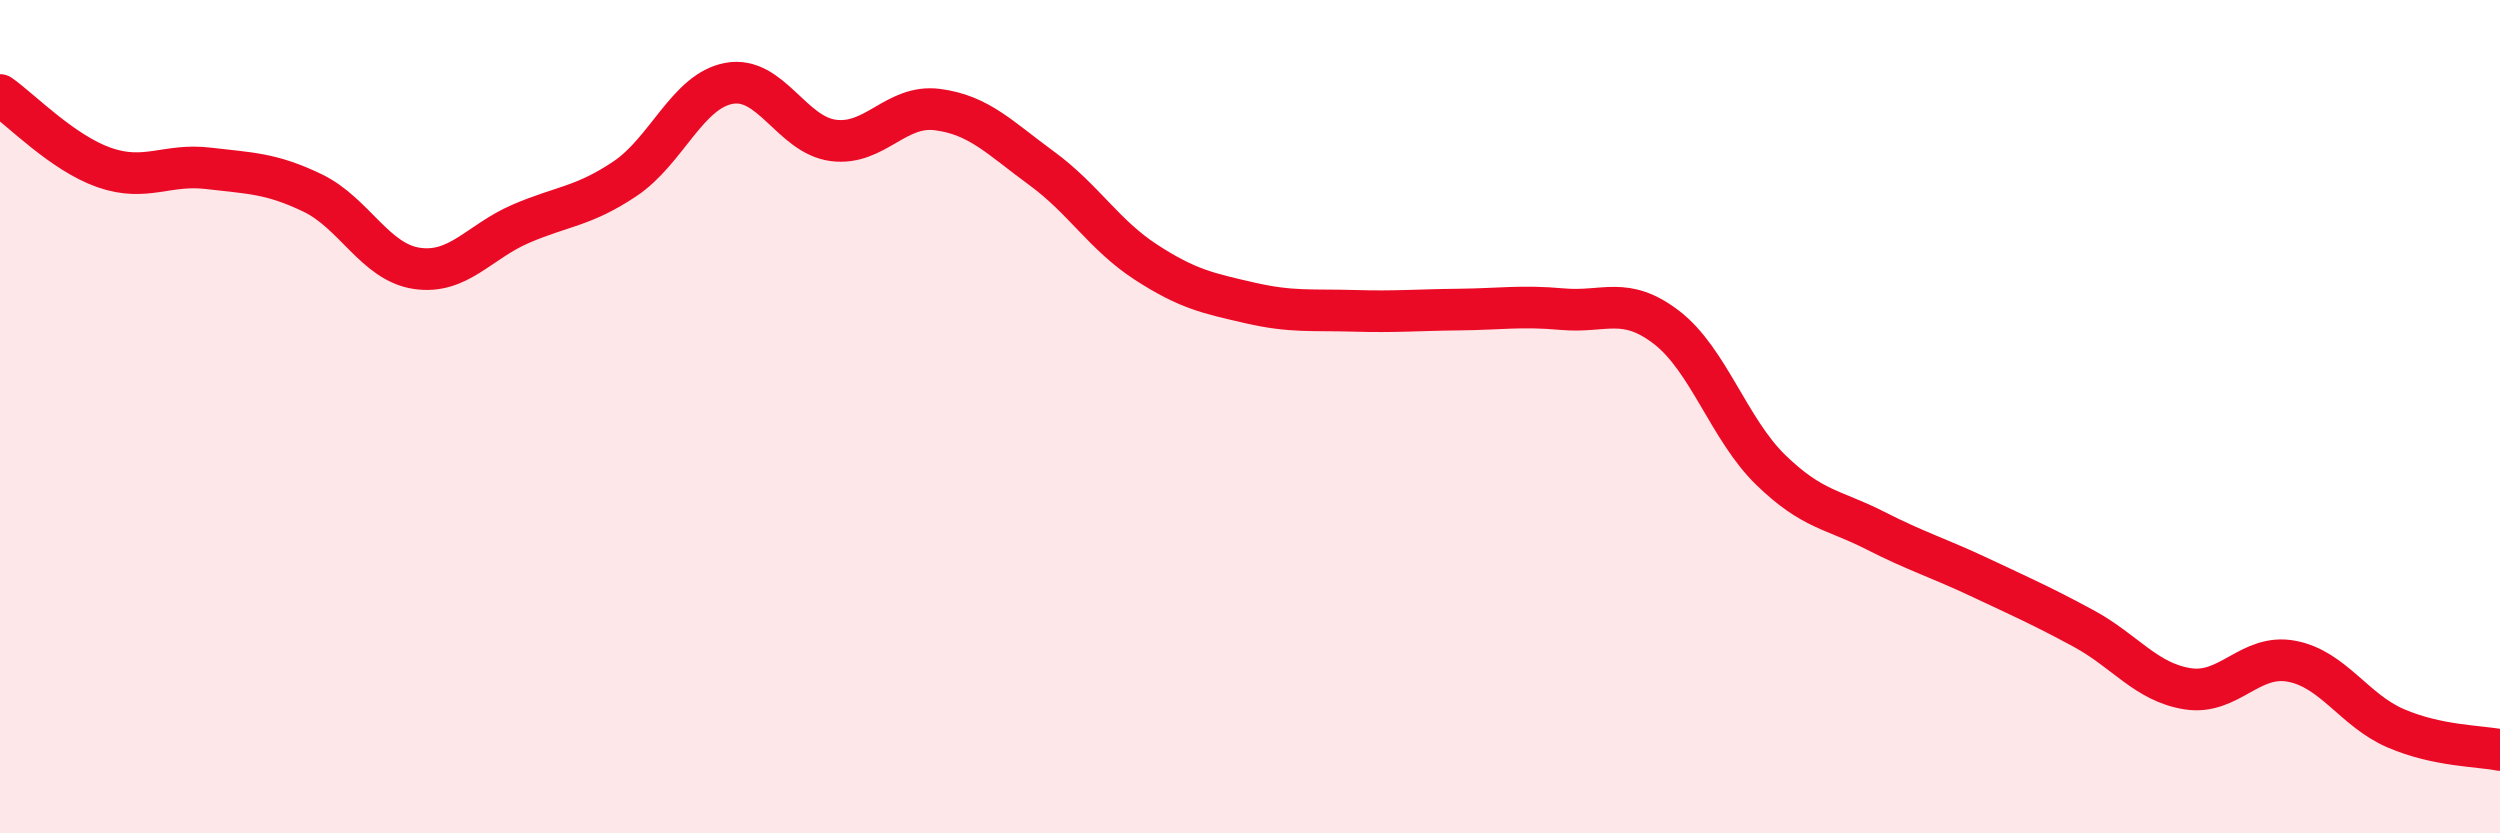 
    <svg width="60" height="20" viewBox="0 0 60 20" xmlns="http://www.w3.org/2000/svg">
      <path
        d="M 0,2.28 C 0.5,2.63 1.5,3.67 2.5,4.02 C 3.5,4.37 4,3.92 5,4.04 C 6,4.16 6.5,4.15 7.5,4.63 C 8.5,5.11 9,6.29 10,6.44 C 11,6.59 11.5,5.8 12.5,5.37 C 13.5,4.94 14,4.96 15,4.29 C 16,3.62 16.5,2.18 17.5,2 C 18.5,1.82 19,3.24 20,3.37 C 21,3.5 21.5,2.5 22.5,2.63 C 23.5,2.76 24,3.31 25,4.04 C 26,4.77 26.5,5.64 27.5,6.29 C 28.5,6.94 29,7.04 30,7.27 C 31,7.5 31.5,7.43 32.5,7.46 C 33.5,7.49 34,7.44 35,7.43 C 36,7.42 36.5,7.33 37.5,7.42 C 38.5,7.51 39,7.09 40,7.86 C 41,8.63 41.5,10.31 42.5,11.28 C 43.5,12.25 44,12.22 45,12.73 C 46,13.24 46.5,13.38 47.5,13.85 C 48.5,14.32 49,14.54 50,15.08 C 51,15.62 51.5,16.37 52.5,16.53 C 53.5,16.69 54,15.68 55,15.87 C 56,16.06 56.5,17.05 57.5,17.48 C 58.5,17.91 59.5,17.9 60,18L60 20L0 20Z"
        fill="#EB0A25"
        opacity="0.1"
        stroke-linecap="round"
        stroke-linejoin="round"
      />
      <path
        d="M 0,2.28 C 0.5,2.63 1.5,3.67 2.5,4.02 C 3.5,4.37 4,3.92 5,4.04 C 6,4.16 6.5,4.15 7.5,4.63 C 8.5,5.11 9,6.29 10,6.44 C 11,6.59 11.5,5.8 12.5,5.37 C 13.5,4.94 14,4.96 15,4.29 C 16,3.62 16.5,2.18 17.5,2 C 18.5,1.82 19,3.24 20,3.37 C 21,3.5 21.5,2.5 22.5,2.63 C 23.5,2.76 24,3.31 25,4.04 C 26,4.77 26.5,5.64 27.5,6.29 C 28.5,6.94 29,7.04 30,7.27 C 31,7.5 31.5,7.43 32.5,7.46 C 33.5,7.49 34,7.44 35,7.43 C 36,7.42 36.5,7.33 37.5,7.42 C 38.5,7.51 39,7.09 40,7.86 C 41,8.63 41.5,10.31 42.5,11.28 C 43.5,12.25 44,12.22 45,12.73 C 46,13.24 46.5,13.38 47.5,13.85 C 48.5,14.32 49,14.54 50,15.08 C 51,15.62 51.5,16.37 52.5,16.53 C 53.5,16.69 54,15.68 55,15.87 C 56,16.06 56.5,17.05 57.5,17.48 C 58.5,17.91 59.5,17.9 60,18"
        stroke="#EB0A25"
        stroke-width="1"
        fill="none"
        stroke-linecap="round"
        stroke-linejoin="round"
      />
    </svg>
  